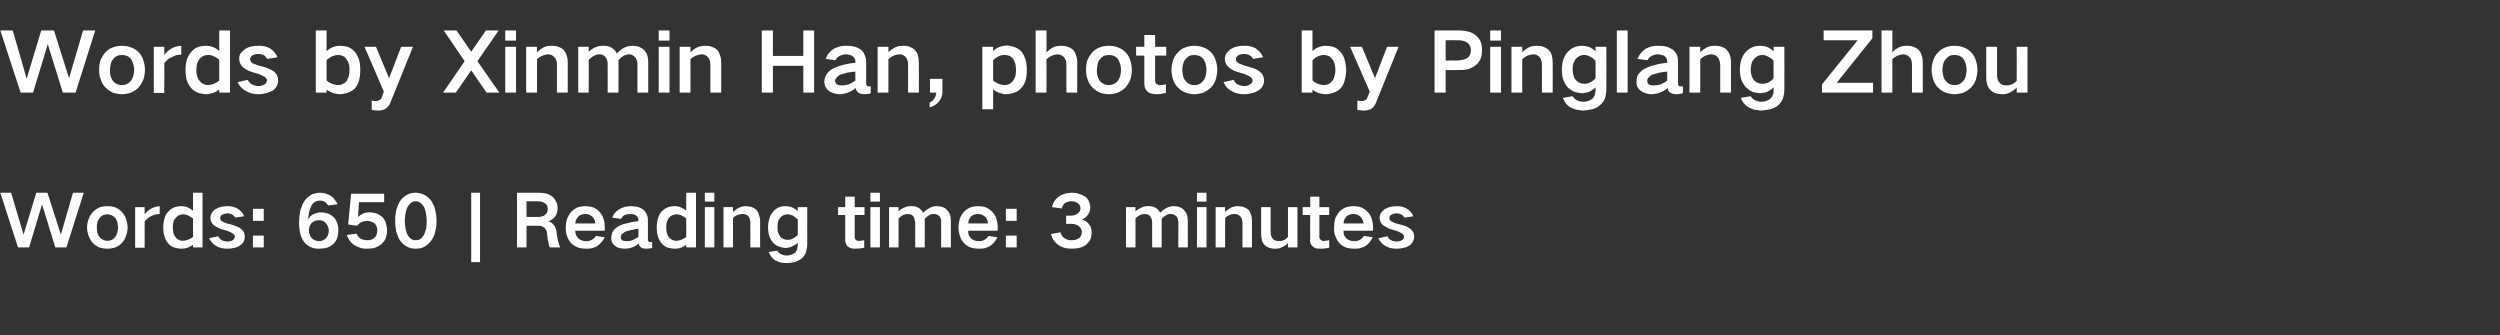 <?xml version="1.0" standalone="no"?>
<!DOCTYPE svg PUBLIC "-//W3C//DTD SVG 1.1//EN" "http://www.w3.org/Graphics/SVG/1.1/DTD/svg11.dtd">
<svg xmlns="http://www.w3.org/2000/svg" version="1.1" width="764px" height="102.4px" viewBox="0 -6 764 102.4" style="top:-6px">
  <rect x="0" y="-6" width="764" height="102.4" fill="#333333" stroke="none"/>
  <desc>Words by Xinmin Han, photos by Pinglang Zhou Words: 650 | Reading time: 3 minutes</desc>
  <defs/>
  <g id="Polygon18093">
    <path d="M 0.1 52.9 L 5.5 69.6 L 8.9 69.6 L 12.8 56.6 L 12.9 56.6 L 16.9 69.6 L 20.3 69.6 L 25.6 52.9 L 22.3 52.9 L 18.6 65.7 L 18.6 65.7 L 14.5 52.9 L 11.1 52.9 L 7.2 65.7 L 7.2 65.7 L 3.4 52.9 L 0.1 52.9 Z M 27.1 60.9 C 26.8 61.7 26.6 62.6 26.6 63.5 C 26.6 64.4 26.8 65.3 27.1 66.1 C 27.4 66.9 27.8 67.7 28.4 68.3 C 29 68.9 29.7 69.4 30.6 69.7 C 31.3 69.9 32 70 32.8 70 C 33.5 70 34.3 69.9 35 69.7 C 35.9 69.4 36.6 68.9 37.2 68.3 C 37.8 67.7 38.2 67 38.5 66.1 C 38.8 65.3 39 64.4 39 63.5 C 39 62.6 38.8 61.7 38.5 60.9 C 38.3 60.1 37.8 59.4 37.2 58.7 C 36.6 58.1 35.9 57.6 35 57.3 C 34.3 57.1 33.5 57 32.8 57 C 32 57 31.3 57.1 30.6 57.3 C 29.7 57.7 29 58.1 28.4 58.8 C 27.8 59.4 27.4 60.1 27.1 60.9 C 27.1 60.9 27.1 60.9 27.1 60.9 Z M 29.7 64.9 C 29.6 64.4 29.6 64 29.6 63.5 C 29.6 63 29.6 62.6 29.7 62.1 C 29.8 61.6 30.1 61.1 30.4 60.7 C 30.7 60.3 31 60 31.4 59.8 C 31.9 59.6 32.3 59.5 32.8 59.5 C 33.8 59.5 34.6 59.9 35.3 60.7 C 35.6 61.1 35.8 61.6 35.9 62.1 C 36 62.6 36 63 36.1 63.5 C 36 64 36 64.4 35.9 64.9 C 35.8 65.4 35.6 65.9 35.3 66.3 C 34.7 67.2 33.8 67.6 32.8 67.6 C 31.8 67.6 30.9 67.1 30.3 66.3 C 30 65.9 29.8 65.4 29.7 64.9 C 29.7 64.9 29.7 64.9 29.7 64.9 Z M 41.3 57.3 L 41.3 69.7 L 44.2 69.7 C 44.2 69.7 44.22 61.66 44.2 61.7 C 44.8 60.9 45.5 60.4 46.3 60 C 47.1 59.6 47.9 59.4 48.8 59.4 C 48.8 59.4 48.8 57 48.8 57 C 47.9 57.1 47.1 57.3 46.3 57.7 C 45.5 58.1 44.8 58.7 44.2 59.5 C 44.22 59.53 44.2 57.3 44.2 57.3 L 41.3 57.3 Z M 50.3 60.7 C 50 61.6 49.9 62.6 49.9 63.5 C 49.9 64.5 50 65.4 50.3 66.3 C 50.5 67.1 50.9 67.8 51.5 68.5 C 52 69.1 52.7 69.5 53.5 69.7 C 54.1 69.9 54.8 70 55.5 70 C 56.8 70 57.9 69.6 59 68.8 C 58.96 68.77 59 69.6 59 69.6 L 61.9 69.6 L 61.9 52.9 L 59 52.9 C 59 52.9 58.96 58.4 59 58.4 C 57.9 57.5 56.8 57 55.4 57 C 54.7 57 54.1 57.1 53.4 57.3 C 52.7 57.6 52 58 51.5 58.6 C 50.9 59.2 50.5 59.9 50.3 60.7 C 50.3 60.7 50.3 60.7 50.3 60.7 Z M 59 66.4 C 58.1 67.1 57.1 67.5 55.9 67.6 C 55 67.6 54.2 67.2 53.7 66.5 C 53.3 66.1 53.1 65.6 53 65.2 C 52.9 64.6 52.8 64.1 52.8 63.5 C 52.8 63 52.9 62.4 53 61.9 C 53.1 61.4 53.3 61 53.7 60.6 C 54.3 59.9 55 59.5 55.9 59.5 C 56.5 59.5 57 59.6 57.4 59.8 C 58 60.1 58.5 60.4 59 60.8 C 58.96 60.82 59 66.4 59 66.4 C 59 66.4 58.96 66.39 59 66.4 Z M 63.9 66.8 C 64.4 67.8 65.1 68.6 66.1 69.2 C 67.1 69.8 68.3 70 69.5 70 C 70.3 70 71 69.9 71.8 69.7 C 72.4 69.6 73 69.3 73.5 68.9 C 74.4 68.3 74.8 67.4 74.8 66.3 C 74.8 65.4 74.5 64.6 73.7 64 C 73.3 63.6 72.7 63.3 72.1 63.1 C 71.4 62.8 70.6 62.6 69.8 62.4 C 69.4 62.3 69 62.2 68.6 62 C 68.3 61.9 68.1 61.7 67.8 61.6 C 67.5 61.4 67.3 61.1 67.3 60.7 C 67.3 60.2 67.5 59.8 67.9 59.6 C 68.4 59.4 68.9 59.2 69.5 59.2 C 70 59.2 70.5 59.3 71 59.6 C 71.4 59.8 71.7 60.2 71.9 60.5 C 71.9 60.5 74.6 60.1 74.6 60.1 C 74.2 59 73.5 58.3 72.5 57.7 C 71.6 57.2 70.5 57 69.5 57 C 68.9 57 68.3 57.1 67.7 57.2 C 67.1 57.3 66.5 57.6 65.9 57.9 C 65.4 58.2 65 58.6 64.7 59.1 C 64.5 59.5 64.3 60 64.3 60.6 C 64.3 61.4 64.7 62.2 65.3 62.8 C 65.8 63.1 66.2 63.4 66.8 63.7 C 67.5 64 68.2 64.2 68.9 64.4 C 69.7 64.6 70.4 64.9 71 65.3 C 71.3 65.4 71.5 65.6 71.6 65.8 C 71.7 66 71.8 66.1 71.8 66.3 C 71.7 66.8 71.5 67.2 71.1 67.4 C 70.6 67.7 70.1 67.8 69.6 67.8 C 68.9 67.8 68.3 67.7 67.8 67.4 C 67.3 67.1 66.9 66.7 66.7 66.2 C 66.7 66.2 63.9 66.8 63.9 66.8 Z M 77.3 57.8 L 77.3 61.5 L 80.6 61.5 L 80.6 57.8 L 77.3 57.8 Z M 77.3 66 L 77.3 69.6 L 80.6 69.6 L 80.6 66 L 77.3 66 Z M 94.7 65.8 C 94.5 65.4 94.4 64.9 94.4 64.5 C 94.4 63.7 94.6 63 95.1 62.3 C 95.8 61.6 96.5 61.3 97.5 61.3 C 98.3 61.3 99 61.5 99.5 62.1 C 99.8 62.4 100 62.8 100.2 63.2 C 100.4 63.6 100.4 64 100.5 64.5 C 100.4 65 100.4 65.4 100.2 65.9 C 100 66.3 99.8 66.6 99.5 66.9 C 98.9 67.4 98.3 67.7 97.5 67.7 C 96.7 67.7 96 67.4 95.4 66.9 C 95.1 66.6 94.8 66.2 94.7 65.8 C 94.7 65.8 94.7 65.8 94.7 65.8 Z M 91.8 58.3 C 91.5 59.6 91.4 61 91.4 62.4 C 91.4 63.4 91.5 64.3 91.7 65.2 C 91.9 66.2 92.3 67.1 92.9 67.9 C 93.4 68.6 94.1 69.1 94.9 69.5 C 95.7 69.9 96.6 70 97.5 70 C 98.2 70 98.9 69.9 99.6 69.8 C 100.4 69.6 101.1 69.2 101.7 68.7 C 102.3 68.2 102.7 67.6 103 66.9 C 103.3 66 103.4 65.2 103.4 64.3 C 103.4 63.5 103.3 62.8 103 62.1 C 102.8 61.4 102.4 60.8 101.9 60.3 C 101.3 59.8 100.7 59.4 100 59.2 C 99.4 59 98.8 58.9 98.2 58.9 C 97.4 58.9 96.6 59.1 95.9 59.4 C 95.2 59.7 94.7 60.2 94.3 60.9 C 94.3 60.9 94.2 60.9 94.2 60.9 C 94.3 60.1 94.3 59.4 94.5 58.7 C 94.7 58.1 94.9 57.4 95.2 56.8 C 95.5 56.3 95.9 55.9 96.4 55.6 C 96.8 55.4 97.3 55.3 97.7 55.3 C 98.3 55.3 98.8 55.4 99.3 55.7 C 99.7 56 100 56.4 100.3 56.8 C 100.3 56.8 103.2 56.4 103.2 56.4 C 102.9 55.9 102.6 55.4 102.2 54.9 C 101.9 54.4 101.4 54.1 101 53.8 C 100 53.2 99 52.9 97.8 52.9 C 97 52.9 96.2 53.1 95.5 53.3 C 94.6 53.8 93.8 54.4 93.2 55.2 C 92.9 55.6 92.6 56.1 92.4 56.6 C 92.2 57.1 92 57.7 91.8 58.3 C 91.8 58.3 91.8 58.3 91.8 58.3 Z M 106 65.8 C 106.4 67.1 107.2 68.2 108.3 68.9 C 108.9 69.3 109.6 69.6 110.3 69.8 C 111 70 111.6 70 112.3 70 C 113 70 113.7 69.9 114.4 69.8 C 115.2 69.5 115.9 69.1 116.6 68.6 C 117.1 68.1 117.6 67.5 117.9 66.8 C 118.1 66 118.3 65.2 118.3 64.4 C 118.3 63.7 118.2 63.1 118 62.5 C 117.8 61.7 117.5 61.1 117 60.5 C 116.5 60 115.9 59.6 115.2 59.3 C 114.4 59 113.6 58.9 112.8 58.9 C 111.5 58.9 110.4 59.4 109.4 60.3 C 109.38 60.3 109.7 55.8 109.7 55.8 L 117.4 55.8 L 117.4 53.2 L 107.3 53.2 L 106.4 62.6 C 106.4 62.6 109.14 63 109.1 63 C 109.9 62 111 61.5 112.3 61.5 C 112.6 61.5 113 61.6 113.3 61.7 C 113.7 61.8 114.1 62 114.4 62.2 C 114.7 62.5 114.9 62.8 115.1 63.2 C 115.2 63.6 115.3 64 115.3 64.4 C 115.3 64.8 115.2 65.3 115.1 65.7 C 114.9 66.1 114.7 66.4 114.4 66.7 C 114 67 113.7 67.2 113.3 67.3 C 112.9 67.4 112.5 67.4 112.2 67.4 C 111.4 67.4 110.7 67.2 110.1 66.9 C 109.6 66.5 109.2 66 109 65.4 C 109 65.4 106 65.8 106 65.8 Z M 121.1 58.2 C 120.9 59.3 120.7 60.4 120.8 61.5 C 120.7 62.6 120.9 63.7 121.1 64.8 C 121.3 65.4 121.5 66 121.7 66.5 C 121.9 67 122.2 67.4 122.5 67.8 C 123.1 68.6 123.8 69.1 124.6 69.5 C 125.4 69.9 126.2 70 127 70 C 127.9 70 128.7 69.9 129.5 69.5 C 130.3 69.1 131 68.5 131.6 67.8 C 131.9 67.4 132.2 67 132.4 66.5 C 132.7 65.9 132.9 65.4 133 64.8 C 133.3 63.7 133.4 62.6 133.4 61.5 C 133.4 60.4 133.3 59.3 133 58.2 C 132.9 57.6 132.7 57 132.4 56.5 C 132.2 56 131.9 55.6 131.6 55.1 C 131 54.4 130.3 53.8 129.4 53.4 C 128.7 53.1 127.9 52.9 127 52.9 C 125.2 52.9 123.7 53.7 122.5 55.1 C 122.2 55.6 121.9 56 121.7 56.5 C 121.5 57 121.3 57.6 121.1 58.2 C 121.1 58.2 121.1 58.2 121.1 58.2 Z M 123.9 63.6 C 123.8 62.9 123.7 62.2 123.7 61.5 C 123.7 60.8 123.8 60.1 123.9 59.4 C 124 58.7 124.2 58 124.5 57.3 C 124.8 56.8 125.1 56.4 125.6 56 C 126 55.7 126.5 55.5 127 55.5 C 127.6 55.5 128.1 55.7 128.5 56 C 128.9 56.3 129.3 56.8 129.6 57.3 C 129.9 58 130.1 58.7 130.2 59.4 C 130.3 60.1 130.4 60.8 130.4 61.5 C 130.4 62.2 130.3 62.9 130.3 63.6 C 130.1 64.3 129.9 65 129.6 65.7 C 129.3 66.2 129 66.6 128.5 67 C 128.1 67.3 127.6 67.4 127 67.4 C 126.5 67.4 126 67.3 125.6 67 C 125.1 66.6 124.8 66.2 124.5 65.7 C 124.2 65 124 64.3 123.9 63.6 C 123.9 63.6 123.9 63.6 123.9 63.6 Z M 144 52.9 L 144 74.1 L 146.7 74.1 L 146.7 52.9 L 144 52.9 Z M 158 52.9 L 158 69.6 L 160.9 69.6 L 160.9 63 C 160.9 63 164.51 62.96 164.5 63 C 165.2 62.9 165.8 63.2 166.4 63.6 C 166.9 64.2 167.2 64.8 167.2 65.6 C 167.3 66.4 167.4 67.3 167.6 68.2 C 167.7 68.7 167.8 69.2 168 69.6 C 168 69.6 171.2 69.6 171.2 69.6 C 170.6 68.2 170.3 66.8 170.1 65.2 C 170.1 64.5 169.8 63.7 169.5 63.1 C 169 62.4 168.5 61.9 167.7 61.7 C 167.7 61.7 167.7 61.6 167.7 61.6 C 168.5 61.3 169.2 60.8 169.7 60.1 C 170.2 59.3 170.4 58.5 170.4 57.7 C 170.4 57 170.3 56.3 170 55.7 C 169.7 55.1 169.3 54.5 168.8 54.1 C 168.2 53.6 167.5 53.3 166.7 53.1 C 166 53 165.3 52.9 164.5 52.9 C 164.54 52.88 158 52.9 158 52.9 Z M 160.9 55.5 C 160.9 55.5 164.21 55.52 164.2 55.5 C 164.6 55.5 165 55.6 165.4 55.6 C 165.8 55.7 166.2 55.9 166.5 56.1 C 166.8 56.3 167 56.5 167.2 56.8 C 167.3 57.2 167.4 57.5 167.4 57.9 C 167.4 58.2 167.3 58.6 167.2 58.9 C 167 59.2 166.8 59.5 166.5 59.7 C 166.2 60 165.8 60.1 165.4 60.2 C 165 60.3 164.7 60.3 164.3 60.3 C 164.29 60.32 160.9 60.3 160.9 60.3 L 160.9 55.5 Z M 173.3 60.9 C 173 61.8 172.9 62.6 172.9 63.5 C 172.9 64.5 173 65.4 173.3 66.2 C 173.6 67 174 67.8 174.6 68.4 C 175.3 69 176 69.4 176.8 69.7 C 177.5 69.9 178.3 70 179.1 70 C 179.6 70 180.1 70 180.6 69.9 C 181.3 69.8 181.8 69.5 182.4 69.3 C 182.9 68.9 183.3 68.6 183.7 68.1 C 184.2 67.6 184.5 67.1 184.8 66.5 C 184.8 66.5 182.1 66.1 182.1 66.1 C 181.8 66.6 181.4 67 180.8 67.3 C 180.3 67.6 179.7 67.7 179.1 67.7 C 178.2 67.7 177.4 67.4 176.8 66.9 C 176.1 66.2 175.8 65.5 175.8 64.5 C 175.82 64.54 184.8 64.5 184.8 64.5 C 184.8 64.5 184.84 63.31 184.8 63.3 C 184.8 62.4 184.7 61.6 184.4 60.8 C 184.2 60 183.7 59.3 183.2 58.7 C 182.6 58.1 181.9 57.6 181.1 57.3 C 180.4 57.1 179.6 57 178.9 57 C 178.2 57 177.4 57.1 176.7 57.3 C 175.9 57.6 175.2 58.1 174.6 58.7 C 174 59.4 173.6 60.1 173.3 60.9 C 173.3 60.9 173.3 60.9 173.3 60.9 Z M 175.8 62.3 C 175.9 61.5 176.1 60.8 176.7 60.2 C 177.3 59.6 178.1 59.4 178.9 59.4 C 179.7 59.4 180.5 59.7 181.1 60.3 C 181.6 60.8 181.9 61.5 181.9 62.3 C 181.9 62.3 175.8 62.3 175.8 62.3 Z M 190.1 67.4 C 189.8 67.1 189.7 66.8 189.7 66.5 C 189.7 66.1 189.8 65.9 190 65.6 C 190.3 65.3 190.7 65 191.1 64.8 C 191.7 64.6 192.3 64.4 192.9 64.3 C 193.6 64.1 194.4 64 195.1 63.9 C 195.1 64.8 195.1 65.6 195.1 66.4 C 194.5 66.8 193.9 67.1 193.3 67.4 C 192.7 67.6 192.1 67.7 191.5 67.7 C 191.2 67.7 190.9 67.7 190.7 67.6 C 190.5 67.6 190.3 67.5 190.1 67.4 C 190.1 67.4 190.1 67.4 190.1 67.4 Z M 187.1 65.1 C 186.9 65.7 186.8 66.2 186.8 66.8 C 186.8 67.8 187.2 68.5 187.9 69.1 C 188.3 69.4 188.8 69.7 189.3 69.8 C 189.8 69.9 190.3 70 190.8 70 C 192.5 70 194 69.5 195.2 68.4 C 195.3 68.6 195.3 68.9 195.4 69.1 C 195.6 69.4 195.9 69.6 196.2 69.8 C 196.6 69.9 197 70 197.4 70 C 198.1 70 198.7 69.9 199.3 69.8 C 199.3 69.8 199.3 67.9 199.3 67.9 C 199.1 68 198.9 68 198.7 68 C 198.5 68 198.4 67.9 198.3 67.9 C 198.1 67.7 198 67.5 198 67.2 C 198 67.2 198 61.2 198 61.2 C 198 60.6 197.9 60 197.6 59.4 C 197.3 58.8 197 58.4 196.5 58 C 195.9 57.6 195.3 57.3 194.6 57.2 C 194 57.1 193.3 57 192.7 57 C 191.5 57 190.4 57.3 189.3 57.9 C 188.3 58.5 187.5 59.4 187.1 60.5 C 187.1 60.5 189.8 60.9 189.8 60.9 C 190 60.4 190.4 60 190.9 59.7 C 191.4 59.5 192 59.4 192.6 59.4 C 192.9 59.4 193.2 59.4 193.5 59.5 C 193.9 59.5 194.2 59.7 194.4 59.9 C 194.8 60.2 195.1 60.6 195.1 61.2 C 195.1 61.2 195.1 61.6 195.1 61.6 C 193.8 61.7 192.5 62 191.3 62.3 C 190.3 62.5 189.4 62.9 188.6 63.4 C 187.9 63.9 187.4 64.4 187.1 65.1 C 187.1 65.1 187.1 65.1 187.1 65.1 Z M 201.1 60.7 C 200.8 61.6 200.7 62.6 200.7 63.5 C 200.7 64.5 200.8 65.4 201.1 66.3 C 201.3 67.1 201.7 67.8 202.3 68.5 C 202.8 69.1 203.5 69.5 204.2 69.7 C 204.9 69.9 205.6 70 206.3 70 C 207.6 70 208.7 69.6 209.7 68.8 C 209.75 68.77 209.7 69.6 209.7 69.6 L 212.7 69.6 L 212.7 52.9 L 209.7 52.9 C 209.7 52.9 209.75 58.4 209.7 58.4 C 208.7 57.5 207.5 57 206.2 57 C 205.5 57 204.8 57.1 204.2 57.3 C 203.5 57.6 202.8 58 202.2 58.6 C 201.7 59.2 201.3 59.9 201.1 60.7 C 201.1 60.7 201.1 60.7 201.1 60.7 Z M 209.7 66.4 C 208.9 67.1 207.9 67.5 206.7 67.6 C 205.8 67.6 205 67.2 204.4 66.5 C 204.1 66.1 203.9 65.6 203.8 65.2 C 203.6 64.6 203.6 64.1 203.6 63.5 C 203.6 63 203.6 62.4 203.8 61.9 C 203.9 61.4 204.1 61 204.4 60.6 C 205 59.9 205.8 59.5 206.7 59.5 C 207.2 59.5 207.7 59.6 208.2 59.8 C 208.8 60.1 209.3 60.4 209.7 60.8 C 209.75 60.82 209.7 66.4 209.7 66.4 C 209.7 66.4 209.75 66.39 209.7 66.4 Z M 215.4 57.3 L 215.4 69.6 L 218.3 69.6 L 218.3 57.3 L 215.4 57.3 Z M 215.4 52.9 L 215.4 55.6 L 218.3 55.6 L 218.3 52.9 L 215.4 52.9 Z M 221.1 57.3 L 221.1 69.6 L 224 69.6 C 224 69.6 224.02 60.65 224 60.6 C 224.8 59.8 225.8 59.4 226.9 59.4 C 227.7 59.4 228.3 59.6 228.8 60.2 C 229 60.5 229.1 60.8 229.2 61.2 C 229.3 61.5 229.3 61.8 229.3 62.1 C 229.35 62.08 229.3 69.6 229.3 69.6 L 232.3 69.6 C 232.3 69.6 232.25 61.51 232.3 61.5 C 232.3 60.8 232.1 60.1 231.9 59.5 C 231.7 58.9 231.4 58.4 231 58 C 230.6 57.6 230 57.4 229.5 57.2 C 228.9 57.1 228.4 57 227.9 57 C 227.2 57 226.6 57.2 226 57.4 C 225.2 57.8 224.6 58.2 224 58.8 C 224.02 58.78 224 57.3 224 57.3 L 221.1 57.3 Z M 235 61.2 C 234.8 61.9 234.7 62.7 234.7 63.5 C 234.7 64.2 234.8 65 235 65.8 C 235.2 66.6 235.6 67.3 236.1 68 C 236.6 68.6 237.2 69 237.9 69.3 C 238.7 69.6 239.4 69.7 240.1 69.8 C 240.8 69.7 241.5 69.6 242.1 69.3 C 242.7 69 243.3 68.7 243.8 68.2 C 243.8 68.2 243.8 69 243.8 69 C 243.7 69.3 243.7 69.7 243.6 70.1 C 243.5 70.5 243.3 70.8 243 71.2 C 242.7 71.5 242.3 71.7 241.9 71.8 C 241.4 72 240.9 72.1 240.5 72.1 C 239.8 72.1 239.2 71.9 238.7 71.7 C 238.2 71.4 237.8 71.1 237.6 70.6 C 237.6 70.6 234.9 71 234.9 71 C 235.3 72 235.9 72.9 236.8 73.5 C 237.3 73.8 237.9 74 238.5 74.2 C 239.1 74.3 239.7 74.4 240.3 74.4 C 241.2 74.4 242 74.3 242.7 74.1 C 243.6 73.9 244.3 73.5 245 73 C 245.6 72.5 246 71.8 246.3 71.1 C 246.5 70.3 246.7 69.4 246.7 68.6 C 246.66 68.59 246.7 57.3 246.7 57.3 L 243.8 57.3 C 243.8 57.3 243.76 58.54 243.8 58.5 C 242.7 57.5 241.5 57 240 57 C 238.4 57 237.1 57.6 236.1 58.9 C 235.6 59.5 235.2 60.3 235 61.2 C 235 61.2 235 61.2 235 61.2 Z M 242.3 66.9 C 241.8 67.2 241.3 67.3 240.7 67.3 C 239.9 67.3 239.1 67 238.5 66.4 C 238.2 66 238 65.6 237.8 65.1 C 237.6 64.6 237.6 64 237.6 63.5 C 237.6 63 237.6 62.6 237.7 62.1 C 237.8 61.6 238 61.1 238.3 60.7 C 238.9 59.9 239.7 59.5 240.7 59.5 C 241.3 59.5 241.8 59.7 242.3 59.9 C 242.8 60.2 243.3 60.6 243.8 61.1 C 243.8 61.1 243.8 65.8 243.8 65.8 C 243.3 66.3 242.8 66.6 242.3 66.9 C 242.3 66.9 242.3 66.9 242.3 66.9 Z M 256.1 57.3 L 256.1 59.7 L 258.3 59.7 C 258.3 59.7 258.3 67.27 258.3 67.3 C 258.3 67.6 258.3 68 258.5 68.3 C 258.6 68.7 258.8 69.1 259.1 69.3 C 259.4 69.6 259.8 69.8 260.2 69.9 C 260.6 70 261.1 70 261.5 70 C 262.4 70 263.3 69.9 264.1 69.7 C 264.1 69.7 264.1 67.4 264.1 67.4 C 263.7 67.5 263.2 67.6 262.8 67.6 C 262.4 67.7 262 67.6 261.6 67.4 C 261.3 67.1 261.2 66.8 261.2 66.5 C 261.18 66.46 261.2 59.7 261.2 59.7 L 264.2 59.7 L 264.2 57.3 L 261.2 57.3 L 261.2 54.1 L 258.3 54.1 L 258.3 57.3 L 256.1 57.3 Z M 266 57.3 L 266 69.6 L 268.9 69.6 L 268.9 57.3 L 266 57.3 Z M 266 52.9 L 266 55.6 L 268.9 55.6 L 268.9 52.9 L 266 52.9 Z M 271.7 57.3 L 271.7 69.6 L 274.6 69.6 C 274.6 69.6 274.58 60.78 274.6 60.8 C 275 60.3 275.5 60 276 59.7 C 276.5 59.5 276.9 59.4 277.5 59.4 C 278.1 59.4 278.7 59.6 279.1 60.1 C 279.3 60.4 279.4 60.7 279.5 61.1 C 279.6 61.4 279.6 61.7 279.7 62 C 279.66 62.01 279.7 69.6 279.7 69.6 L 282.6 69.6 C 282.6 69.6 282.59 60.87 282.6 60.9 C 283 60.4 283.4 60.1 283.9 59.8 C 284.3 59.5 284.8 59.4 285.3 59.4 C 286 59.4 286.6 59.6 287.1 60.1 C 287.5 60.6 287.7 61.2 287.6 61.9 C 287.65 61.88 287.6 69.6 287.6 69.6 L 290.6 69.6 C 290.6 69.6 290.55 61.46 290.6 61.5 C 290.5 60.9 290.5 60.4 290.4 59.8 C 290.2 59.2 289.9 58.7 289.5 58.3 C 289.1 57.8 288.7 57.5 288.1 57.3 C 287.5 57.1 286.9 57 286.2 57 C 285.5 57 284.8 57.2 284.2 57.5 C 283.4 57.9 282.7 58.4 282.2 59 C 282.2 59 282.1 59 282.1 59 C 281.8 58.4 281.3 57.9 280.7 57.5 C 280.4 57.4 280.1 57.2 279.7 57.1 C 279.3 57 278.8 57 278.4 57 C 277.7 57 277.1 57.1 276.4 57.4 C 275.7 57.7 275.1 58.1 274.6 58.6 C 274.58 58.62 274.6 57.3 274.6 57.3 L 271.7 57.3 Z M 293.3 60.9 C 293.1 61.8 292.9 62.6 292.9 63.5 C 292.9 64.5 293.1 65.4 293.4 66.2 C 293.6 67 294.1 67.8 294.7 68.4 C 295.3 69 296 69.4 296.8 69.7 C 297.6 69.9 298.3 70 299.1 70 C 299.6 70 300.1 70 300.7 69.9 C 301.3 69.8 301.9 69.5 302.4 69.3 C 302.9 68.9 303.4 68.6 303.8 68.1 C 304.2 67.6 304.5 67.1 304.8 66.5 C 304.8 66.5 302.1 66.1 302.1 66.1 C 301.8 66.6 301.4 67 300.8 67.3 C 300.3 67.6 299.7 67.7 299.1 67.7 C 298.2 67.7 297.4 67.4 296.8 66.9 C 296.1 66.2 295.8 65.5 295.9 64.5 C 295.85 64.54 304.9 64.5 304.9 64.5 C 304.9 64.5 304.87 63.31 304.9 63.3 C 304.9 62.4 304.7 61.6 304.5 60.8 C 304.2 60 303.8 59.3 303.2 58.7 C 302.6 58.1 301.9 57.6 301.1 57.3 C 300.4 57.1 299.7 57 298.9 57 C 298.2 57 297.5 57.1 296.8 57.3 C 295.9 57.6 295.2 58.1 294.6 58.7 C 294 59.4 293.6 60.1 293.3 60.9 C 293.3 60.9 293.3 60.9 293.3 60.9 Z M 295.9 62.3 C 295.9 61.5 296.2 60.8 296.7 60.2 C 297.3 59.6 298.1 59.4 298.9 59.4 C 299.8 59.4 300.5 59.7 301.1 60.3 C 301.6 60.8 301.9 61.5 301.9 62.3 C 301.9 62.3 295.9 62.3 295.9 62.3 Z M 307.4 57.8 L 307.4 61.5 L 310.7 61.5 L 310.7 57.8 L 307.4 57.8 Z M 307.4 66 L 307.4 69.6 L 310.7 69.6 L 310.7 66 L 307.4 66 Z M 321.2 65.5 C 321.5 66.9 322.3 68.1 323.5 68.9 C 324.1 69.3 324.8 69.6 325.5 69.8 C 326.2 69.9 326.8 70 327.6 70 C 328.3 70 329 69.9 329.7 69.8 C 330.5 69.6 331.2 69.3 331.9 68.8 C 332.4 68.3 332.9 67.8 333.2 67.2 C 333.5 66.5 333.6 65.8 333.6 65 C 333.6 64.5 333.5 64.1 333.4 63.6 C 333.3 63.2 333 62.8 332.7 62.4 C 332.2 61.7 331.4 61.3 330.6 61.1 C 331.4 60.8 332 60.3 332.5 59.6 C 333 58.9 333.2 58.1 333.2 57.3 C 333.1 56.1 332.7 55 331.8 54.2 C 331.2 53.8 330.6 53.5 329.9 53.3 C 329.2 53 328.4 52.9 327.6 52.9 C 326.9 52.9 326.3 53 325.7 53.1 C 325 53.3 324.3 53.6 323.7 54 C 322.5 54.8 321.8 55.9 321.5 57.3 C 321.5 57.3 324.5 57.7 324.5 57.7 C 324.6 57.1 324.9 56.6 325.4 56.1 C 326 55.7 326.7 55.5 327.5 55.5 C 328.2 55.5 328.8 55.7 329.4 56.1 C 329.6 56.3 329.8 56.5 330 56.8 C 330.1 57.1 330.2 57.4 330.2 57.7 C 330.2 58.3 329.9 58.8 329.4 59.2 C 328.8 59.7 328.1 59.9 327.3 59.9 C 327.33 59.9 325.8 59.9 325.8 59.9 L 325.8 62.4 C 325.8 62.4 327.33 62.43 327.3 62.4 C 327.8 62.4 328.3 62.5 328.7 62.6 C 329.1 62.7 329.5 62.9 329.8 63.2 C 330.3 63.6 330.6 64.2 330.6 64.9 C 330.6 65.6 330.4 66.2 329.9 66.7 C 329.6 66.9 329.2 67.1 328.9 67.2 C 328.4 67.4 328 67.4 327.6 67.4 C 326.7 67.5 326 67.2 325.3 66.8 C 324.7 66.4 324.3 65.8 324.1 65 C 324.1 65 321.2 65.5 321.2 65.5 Z M 344.1 57.3 L 344.1 69.6 L 347 69.6 C 347 69.6 347 60.78 347 60.8 C 347.4 60.3 347.9 60 348.4 59.7 C 348.9 59.5 349.4 59.4 349.9 59.4 C 350.5 59.4 351.1 59.6 351.5 60.1 C 351.7 60.4 351.9 60.7 352 61.1 C 352 61.4 352.1 61.7 352.1 62 C 352.08 62.01 352.1 69.6 352.1 69.6 L 355 69.6 C 355 69.6 355.01 60.87 355 60.9 C 355.4 60.4 355.8 60.1 356.3 59.8 C 356.8 59.5 357.2 59.4 357.7 59.4 C 358.4 59.4 359 59.6 359.5 60.1 C 359.9 60.6 360.1 61.2 360.1 61.9 C 360.07 61.88 360.1 69.6 360.1 69.6 L 363 69.6 C 363 69.6 362.97 61.46 363 61.5 C 363 60.9 362.9 60.4 362.8 59.8 C 362.6 59.2 362.3 58.7 361.9 58.3 C 361.5 57.8 361.1 57.5 360.5 57.3 C 359.9 57.1 359.3 57 358.7 57 C 357.9 57 357.3 57.2 356.6 57.5 C 355.8 57.9 355.1 58.4 354.6 59 C 354.6 59 354.6 59 354.6 59 C 354.2 58.4 353.8 57.9 353.2 57.5 C 352.8 57.4 352.5 57.2 352.1 57.1 C 351.7 57 351.2 57 350.8 57 C 350.1 57 349.5 57.1 348.9 57.4 C 348.2 57.7 347.5 58.1 347 58.6 C 347 58.62 347 57.3 347 57.3 L 344.1 57.3 Z M 365.8 57.3 L 365.8 69.6 L 368.7 69.6 L 368.7 57.3 L 365.8 57.3 Z M 365.8 52.9 L 365.8 55.6 L 368.7 55.6 L 368.7 52.9 L 365.8 52.9 Z M 371.5 57.3 L 371.5 69.6 L 374.4 69.6 C 374.4 69.6 374.37 60.65 374.4 60.6 C 375.2 59.8 376.1 59.4 377.3 59.4 C 378 59.4 378.6 59.6 379.1 60.2 C 379.3 60.5 379.5 60.8 379.6 61.2 C 379.6 61.5 379.7 61.8 379.7 62.1 C 379.69 62.08 379.7 69.6 379.7 69.6 L 382.6 69.6 C 382.6 69.6 382.6 61.51 382.6 61.5 C 382.6 60.8 382.5 60.1 382.3 59.5 C 382.1 58.9 381.8 58.4 381.4 58 C 380.9 57.6 380.4 57.4 379.8 57.2 C 379.3 57.1 378.7 57 378.2 57 C 377.5 57 376.9 57.2 376.3 57.4 C 375.6 57.8 374.9 58.2 374.4 58.8 C 374.37 58.78 374.4 57.3 374.4 57.3 L 371.5 57.3 Z M 385.4 57.3 C 385.4 57.3 385.39 65.53 385.4 65.5 C 385.4 66.3 385.5 66.9 385.7 67.6 C 385.9 68.2 386.2 68.6 386.6 69 C 387.1 69.4 387.6 69.7 388.2 69.8 C 388.7 70 389.2 70 389.7 70 C 390.5 70 391.2 69.9 391.9 69.5 C 392.5 69.2 393.1 68.8 393.6 68.3 C 393.62 68.28 393.6 69.6 393.6 69.6 L 396.5 69.6 L 396.5 57.3 L 393.6 57.3 C 393.6 57.3 393.62 66.43 393.6 66.4 C 392.9 67.3 391.9 67.7 390.8 67.7 C 390.4 67.7 390.1 67.6 389.7 67.5 C 389.4 67.4 389.1 67.2 388.9 66.9 C 388.5 66.3 388.3 65.7 388.3 65 C 388.29 64.96 388.3 57.3 388.3 57.3 L 385.4 57.3 Z M 398.1 57.3 L 398.1 59.7 L 400.4 59.7 C 400.4 59.7 400.35 67.27 400.4 67.3 C 400.3 67.6 400.4 68 400.5 68.3 C 400.6 68.7 400.9 69.1 401.2 69.3 C 401.5 69.6 401.8 69.8 402.2 69.9 C 402.7 70 403.1 70 403.6 70 C 404.4 70 405.3 69.9 406.2 69.7 C 406.2 69.7 406.2 67.4 406.2 67.4 C 405.7 67.5 405.3 67.6 404.9 67.6 C 404.4 67.7 404 67.6 403.7 67.4 C 403.4 67.1 403.2 66.8 403.2 66.5 C 403.23 66.46 403.2 59.7 403.2 59.7 L 406.2 59.7 L 406.2 57.3 L 403.2 57.3 L 403.2 54.1 L 400.4 54.1 L 400.4 57.3 L 398.1 57.3 Z M 408 60.9 C 407.8 61.8 407.7 62.6 407.7 63.5 C 407.6 64.5 407.8 65.4 408.1 66.2 C 408.4 67 408.8 67.8 409.4 68.4 C 410 69 410.7 69.4 411.5 69.7 C 412.3 69.9 413 70 413.8 70 C 414.3 70 414.8 70 415.4 69.9 C 416 69.8 416.6 69.5 417.1 69.3 C 417.6 68.9 418.1 68.6 418.5 68.1 C 418.9 67.6 419.2 67.1 419.5 66.5 C 419.5 66.5 416.8 66.1 416.8 66.1 C 416.5 66.6 416.1 67 415.6 67.3 C 415 67.6 414.4 67.7 413.8 67.7 C 412.9 67.7 412.1 67.4 411.5 66.9 C 410.8 66.2 410.5 65.5 410.6 64.5 C 410.56 64.54 419.6 64.5 419.6 64.5 C 419.6 64.5 419.58 63.31 419.6 63.3 C 419.6 62.4 419.4 61.6 419.2 60.8 C 418.9 60 418.5 59.3 417.9 58.7 C 417.3 58.1 416.6 57.6 415.8 57.3 C 415.1 57.1 414.4 57 413.6 57 C 412.9 57 412.2 57.1 411.5 57.3 C 410.6 57.6 409.9 58.1 409.3 58.7 C 408.8 59.4 408.3 60.1 408 60.9 C 408 60.9 408 60.9 408 60.9 Z M 410.6 62.3 C 410.6 61.5 410.9 60.8 411.4 60.2 C 412.1 59.6 412.8 59.4 413.6 59.4 C 414.5 59.4 415.2 59.7 415.8 60.3 C 416.3 60.8 416.6 61.5 416.7 62.3 C 416.7 62.3 410.6 62.3 410.6 62.3 Z M 421.2 66.8 C 421.7 67.8 422.4 68.6 423.4 69.2 C 424.5 69.8 425.6 70 426.8 70 C 427.6 70 428.4 69.9 429.1 69.7 C 429.8 69.6 430.3 69.3 430.9 68.9 C 431.7 68.3 432.1 67.4 432.2 66.3 C 432.2 65.4 431.8 64.6 431.1 64 C 430.6 63.6 430 63.3 429.5 63.1 C 428.7 62.8 427.9 62.6 427.1 62.4 C 426.7 62.3 426.3 62.2 425.9 62 C 425.6 61.9 425.4 61.7 425.1 61.6 C 424.8 61.4 424.6 61.1 424.6 60.7 C 424.6 60.2 424.8 59.8 425.2 59.6 C 425.7 59.4 426.2 59.2 426.8 59.2 C 427.3 59.2 427.8 59.3 428.3 59.6 C 428.7 59.8 429 60.2 429.2 60.5 C 429.2 60.5 431.9 60.1 431.9 60.1 C 431.5 59 430.8 58.3 429.8 57.7 C 428.9 57.2 427.9 57 426.8 57 C 426.2 57 425.6 57.1 425.1 57.2 C 424.4 57.3 423.8 57.6 423.2 57.9 C 422.8 58.2 422.4 58.6 422 59.1 C 421.8 59.5 421.6 60 421.6 60.6 C 421.6 61.4 422 62.2 422.6 62.8 C 423.1 63.1 423.6 63.4 424.1 63.7 C 424.8 64 425.5 64.2 426.2 64.4 C 427 64.6 427.7 64.9 428.4 65.3 C 428.6 65.4 428.8 65.6 428.9 65.8 C 429 66 429.1 66.1 429.1 66.3 C 429.1 66.8 428.8 67.2 428.4 67.4 C 428 67.7 427.4 67.8 426.9 67.8 C 426.3 67.8 425.6 67.7 425.1 67.4 C 424.6 67.1 424.2 66.7 424 66.2 C 424 66.2 421.2 66.8 421.2 66.8 Z " stroke="none" fill="#fff"/>
  </g>
  <g id="Polygon18092">
    <path d="M 0.1 3.3 L 6.3 22.3 L 10.1 22.3 L 14.6 7.5 L 14.6 7.5 L 19.2 22.3 L 23.1 22.3 L 29.1 3.3 L 25.4 3.3 L 21.1 17.9 L 21.1 17.9 L 16.5 3.3 L 12.6 3.3 L 8.2 17.9 L 8.1 17.9 L 3.9 3.3 L 0.1 3.3 Z M 30.7 12.4 C 30.4 13.4 30.3 14.3 30.3 15.3 C 30.3 16.4 30.4 17.4 30.8 18.3 C 31.1 19.3 31.6 20.1 32.3 20.8 C 33 21.5 33.8 22 34.7 22.4 C 35.6 22.6 36.4 22.8 37.3 22.8 C 38.1 22.8 39 22.6 39.8 22.4 C 40.7 22 41.6 21.5 42.3 20.8 C 42.9 20.1 43.4 19.3 43.8 18.4 C 44.1 17.4 44.3 16.4 44.3 15.3 C 44.3 14.3 44.1 13.3 43.8 12.4 C 43.5 11.4 43 10.6 42.3 9.9 C 41.6 9.2 40.8 8.7 39.8 8.4 C 39 8.1 38.1 8 37.3 8 C 36.4 8 35.6 8.1 34.7 8.4 C 33.8 8.7 32.9 9.2 32.2 10 C 31.6 10.7 31.1 11.5 30.7 12.4 C 30.7 12.4 30.7 12.4 30.7 12.4 Z M 33.7 16.9 C 33.6 16.4 33.6 15.9 33.6 15.3 C 33.6 14.8 33.7 14.3 33.8 13.8 C 33.9 13.2 34.1 12.6 34.5 12.2 C 34.8 11.7 35.2 11.4 35.7 11.1 C 36.2 10.9 36.7 10.8 37.3 10.8 C 38.4 10.8 39.4 11.2 40.1 12.1 C 40.4 12.6 40.6 13.2 40.8 13.8 C 40.9 14.3 41 14.8 41 15.3 C 41 15.9 40.9 16.4 40.8 16.9 C 40.7 17.5 40.4 18.1 40.1 18.6 C 39.4 19.5 38.4 20 37.3 20 C 36.1 20 35.1 19.5 34.4 18.6 C 34.1 18.1 33.9 17.5 33.7 16.9 C 33.7 16.9 33.7 16.9 33.7 16.9 Z M 47 8.3 L 47 22.4 L 50.2 22.4 C 50.2 22.4 50.25 13.25 50.2 13.3 C 50.9 12.4 51.6 11.8 52.6 11.4 C 53.5 10.9 54.4 10.7 55.4 10.7 C 55.4 10.7 55.4 8 55.4 8 C 54.4 8 53.5 8.3 52.6 8.7 C 51.7 9.2 50.9 9.9 50.2 10.8 C 50.25 10.83 50.2 8.3 50.2 8.3 L 47 8.3 Z M 57.1 12.2 C 56.8 13.2 56.7 14.3 56.7 15.4 C 56.7 16.5 56.8 17.5 57.1 18.6 C 57.4 19.5 57.9 20.3 58.5 21 C 59.1 21.7 59.9 22.1 60.7 22.4 C 61.5 22.6 62.3 22.8 63.1 22.8 C 64.5 22.7 65.8 22.3 67 21.3 C 67 21.33 67 22.3 67 22.3 L 70.3 22.3 L 70.3 3.3 L 67 3.3 C 67 3.3 67 9.55 67 9.6 C 65.8 8.5 64.5 8 62.9 8 C 62.2 8 61.4 8.1 60.7 8.3 C 59.8 8.6 59.1 9.1 58.5 9.8 C 57.9 10.5 57.4 11.3 57.1 12.2 C 57.1 12.2 57.1 12.2 57.1 12.2 Z M 67 18.6 C 66 19.5 64.9 19.9 63.6 20 C 62.5 20 61.6 19.5 61 18.7 C 60.6 18.3 60.4 17.8 60.2 17.2 C 60.1 16.6 60 16 60 15.4 C 60 14.7 60.1 14.1 60.2 13.5 C 60.4 13 60.6 12.5 61 12 C 61.7 11.2 62.5 10.8 63.6 10.8 C 64.2 10.8 64.7 10.9 65.3 11.2 C 65.9 11.4 66.5 11.8 67 12.3 C 67 12.3 67 18.6 67 18.6 C 67 18.6 67 18.63 67 18.6 Z M 72.6 19.1 C 73.2 20.3 74 21.2 75.1 21.8 C 76.3 22.5 77.6 22.8 79 22.8 C 79.9 22.8 80.7 22.6 81.6 22.4 C 82.3 22.2 83 21.9 83.6 21.5 C 84.5 20.7 85 19.8 85 18.6 C 85 17.5 84.6 16.6 83.8 15.9 C 83.2 15.5 82.6 15.2 82 14.9 C 81.1 14.6 80.2 14.3 79.3 14.1 C 78.8 14 78.4 13.8 77.9 13.6 C 77.6 13.5 77.3 13.4 77 13.2 C 76.7 12.9 76.5 12.6 76.4 12.1 C 76.5 11.6 76.7 11.2 77.2 10.9 C 77.7 10.6 78.3 10.5 78.9 10.5 C 79.5 10.5 80.1 10.6 80.7 10.9 C 81.1 11.2 81.4 11.5 81.7 12 C 81.7 12 84.8 11.5 84.8 11.5 C 84.3 10.3 83.5 9.4 82.4 8.7 C 81.3 8.2 80.2 7.9 78.9 8 C 78.3 8 77.6 8 77 8.2 C 76.2 8.3 75.5 8.6 74.9 9 C 74.4 9.4 73.9 9.8 73.5 10.3 C 73.2 10.8 73.1 11.4 73.1 12 C 73.1 13 73.5 13.8 74.2 14.5 C 74.7 14.9 75.3 15.3 75.9 15.6 C 76.7 15.9 77.5 16.2 78.3 16.4 C 79.2 16.6 80 17 80.7 17.4 C 81 17.5 81.2 17.8 81.4 18 C 81.5 18.2 81.6 18.4 81.6 18.6 C 81.5 19.1 81.3 19.5 80.8 19.8 C 80.3 20.1 79.7 20.3 79.1 20.3 C 78.3 20.3 77.6 20.1 77 19.8 C 76.4 19.5 76 19 75.7 18.4 C 75.7 18.4 72.6 19.1 72.6 19.1 Z M 96.5 3.3 L 96.5 22.3 L 99.8 22.3 C 99.8 22.3 99.82 21.35 99.8 21.4 C 101 22.3 102.3 22.7 103.8 22.8 C 104.6 22.8 105.3 22.6 106.1 22.4 C 107 22.1 107.7 21.7 108.4 21.1 C 109 20.4 109.4 19.6 109.7 18.7 C 110 17.6 110.1 16.5 110.1 15.4 C 110.1 14.3 110 13.3 109.7 12.2 C 109.4 11.3 109 10.5 108.4 9.8 C 107.8 9.1 107 8.6 106.2 8.3 C 105.4 8.1 104.7 8 103.9 8 C 102.3 8 101 8.6 99.8 9.6 C 99.82 9.63 99.8 3.3 99.8 3.3 L 96.5 3.3 Z M 101.5 11.2 C 102.1 11 102.7 10.8 103.3 10.8 C 104.4 10.8 105.3 11.2 105.9 12.1 C 106.2 12.5 106.5 13.1 106.6 13.6 C 106.8 14.2 106.8 14.8 106.8 15.4 C 106.8 16.1 106.7 16.7 106.6 17.3 C 106.4 17.8 106.2 18.3 105.9 18.8 C 105.2 19.6 104.3 20 103.3 20 C 102 19.9 100.8 19.5 99.8 18.6 C 99.8 18.6 99.8 12.4 99.8 12.4 C 100.3 11.9 100.9 11.5 101.5 11.2 C 101.5 11.2 101.5 11.2 101.5 11.2 Z M 111.4 8.3 L 117.3 22 C 117.3 22 116.57 23.95 116.6 24 C 116.4 24.3 116.2 24.5 115.9 24.6 C 115.6 24.8 115.2 24.9 114.9 24.9 C 114.4 24.9 114 24.8 113.6 24.7 C 113.6 24.7 113.6 27.6 113.6 27.6 C 114.3 27.7 115 27.8 115.7 27.8 C 116.4 27.8 117.1 27.6 117.7 27.3 C 118.4 26.9 118.9 26.3 119.2 25.6 C 119.17 25.6 126.2 8.3 126.2 8.3 L 122.6 8.3 L 118.9 17.9 L 114.9 8.3 L 111.4 8.3 Z M 135.6 3.3 L 142 12.7 L 135.4 22.3 L 139.3 22.3 L 144 15.5 L 148.7 22.3 L 152.6 22.3 L 145.9 12.7 L 152.4 3.3 L 148.5 3.3 L 144 9.8 L 139.5 3.3 L 135.6 3.3 Z M 154.4 8.3 L 154.4 22.3 L 157.7 22.3 L 157.7 8.3 L 154.4 8.3 Z M 154.4 3.3 L 154.4 6.4 L 157.7 6.4 L 157.7 3.3 L 154.4 3.3 Z M 160.8 8.3 L 160.8 22.3 L 164.1 22.3 C 164.1 22.3 164.15 12.1 164.1 12.1 C 165 11.2 166.2 10.7 167.5 10.6 C 168.3 10.6 169 10.9 169.5 11.6 C 169.8 11.9 170 12.3 170.1 12.7 C 170.1 13 170.2 13.4 170.2 13.7 C 170.2 13.73 170.2 22.3 170.2 22.3 L 173.5 22.3 C 173.5 22.3 173.5 13.08 173.5 13.1 C 173.5 12.3 173.4 11.5 173.1 10.8 C 172.9 10.1 172.6 9.6 172.1 9.1 C 171.6 8.7 171 8.4 170.3 8.2 C 169.7 8 169.1 8 168.5 8 C 167.8 8 167 8.1 166.3 8.4 C 165.5 8.8 164.8 9.3 164.1 10 C 164.15 9.98 164.1 8.3 164.1 8.3 L 160.8 8.3 Z M 176.7 8.3 L 176.7 22.3 L 179.9 22.3 C 179.9 22.3 179.95 12.25 179.9 12.3 C 180.4 11.8 181 11.3 181.6 11 C 182.1 10.8 182.6 10.6 183.2 10.6 C 184 10.6 184.6 10.9 185.1 11.5 C 185.3 11.8 185.5 12.2 185.6 12.6 C 185.7 12.9 185.7 13.3 185.7 13.7 C 185.72 13.65 185.7 22.3 185.7 22.3 L 189 22.3 C 189 22.3 189.05 12.35 189 12.4 C 189.5 11.9 190 11.4 190.5 11.1 C 191 10.8 191.6 10.7 192.1 10.6 C 192.9 10.6 193.6 10.9 194.1 11.5 C 194.6 12.1 194.8 12.8 194.8 13.5 C 194.8 13.5 194.8 22.3 194.8 22.3 L 198.1 22.3 C 198.1 22.3 198.1 13.03 198.1 13 C 198.1 12.4 198 11.8 197.9 11.2 C 197.7 10.5 197.4 9.9 196.9 9.4 C 196.5 8.9 195.9 8.6 195.3 8.3 C 194.6 8.1 193.9 8 193.2 8 C 192.4 8 191.6 8.2 190.9 8.5 C 190 9 189.2 9.5 188.6 10.3 C 188.6 10.3 188.5 10.3 188.5 10.3 C 188.2 9.6 187.6 9 186.9 8.6 C 186.6 8.4 186.2 8.2 185.7 8.1 C 185.3 8 184.8 8 184.3 8 C 183.5 8 182.8 8.1 182.1 8.4 C 181.3 8.7 180.6 9.2 179.9 9.8 C 179.95 9.8 179.9 8.3 179.9 8.3 L 176.7 8.3 Z M 201.3 8.3 L 201.3 22.3 L 204.6 22.3 L 204.6 8.3 L 201.3 8.3 Z M 201.3 3.3 L 201.3 6.4 L 204.6 6.4 L 204.6 3.3 L 201.3 3.3 Z M 207.7 8.3 L 207.7 22.3 L 211 22.3 C 211 22.3 211.05 12.1 211 12.1 C 211.9 11.2 213.1 10.7 214.4 10.6 C 215.2 10.6 215.9 10.9 216.4 11.6 C 216.7 11.9 216.9 12.3 217 12.7 C 217 13 217.1 13.4 217.1 13.7 C 217.1 13.73 217.1 22.3 217.1 22.3 L 220.4 22.3 C 220.4 22.3 220.4 13.08 220.4 13.1 C 220.4 12.3 220.3 11.5 220 10.8 C 219.8 10.1 219.5 9.6 219 9.1 C 218.5 8.7 217.9 8.4 217.2 8.2 C 216.6 8 216 8 215.4 8 C 214.7 8 213.9 8.1 213.2 8.4 C 212.4 8.8 211.7 9.3 211 10 C 211.05 9.98 211 8.3 211 8.3 L 207.7 8.3 Z M 232.8 3.3 L 232.8 22.3 L 236.2 22.3 L 236.2 14.1 L 245.5 14.1 L 245.5 22.3 L 248.8 22.3 L 248.8 3.3 L 245.5 3.3 L 245.5 11.1 L 236.2 11.1 L 236.2 3.3 L 232.8 3.3 Z M 255.7 19.7 C 255.4 19.5 255.2 19.1 255.2 18.7 C 255.2 18.4 255.4 18 255.6 17.8 C 255.9 17.4 256.4 17 256.9 16.8 C 257.6 16.6 258.2 16.4 258.9 16.2 C 259.7 16.1 260.6 15.9 261.4 15.9 C 261.4 16.8 261.4 17.7 261.4 18.6 C 260.7 19.1 260.1 19.5 259.3 19.8 C 258.7 20 258 20.1 257.3 20.1 C 257 20.1 256.7 20.1 256.4 20 C 256.1 20 255.9 19.9 255.7 19.7 C 255.7 19.7 255.7 19.7 255.7 19.7 Z M 252.3 17.2 C 252.1 17.8 251.9 18.4 251.9 19.1 C 252 20.2 252.4 21.1 253.2 21.7 C 253.7 22.1 254.2 22.3 254.8 22.5 C 255.4 22.7 256 22.8 256.6 22.8 C 258.5 22.7 260.1 22.1 261.5 20.9 C 261.6 21.2 261.7 21.5 261.8 21.8 C 262 22.1 262.3 22.3 262.6 22.5 C 263.1 22.7 263.6 22.8 264.1 22.8 C 264.8 22.8 265.5 22.7 266.1 22.5 C 266.1 22.5 266.1 20.4 266.1 20.4 C 265.9 20.4 265.7 20.4 265.4 20.4 C 265.3 20.4 265.1 20.4 265 20.3 C 264.8 20.1 264.7 19.9 264.7 19.6 C 264.7 19.6 264.7 12.8 264.7 12.8 C 264.7 12 264.5 11.3 264.2 10.7 C 263.9 10 263.5 9.5 263 9.1 C 262.3 8.7 261.6 8.3 260.8 8.2 C 260.1 8 259.4 8 258.7 8 C 257.3 7.9 256 8.3 254.8 8.9 C 253.6 9.7 252.8 10.7 252.3 12 C 252.3 12 255.3 12.4 255.3 12.4 C 255.6 11.8 256 11.4 256.6 11.1 C 257.2 10.8 257.9 10.6 258.5 10.6 C 258.9 10.6 259.3 10.7 259.6 10.8 C 260 10.8 260.3 11 260.6 11.2 C 261.1 11.6 261.4 12.1 261.4 12.7 C 261.4 12.7 261.4 13.2 261.4 13.2 C 259.9 13.3 258.5 13.6 257 14 C 256 14.3 255 14.7 254 15.3 C 253.3 15.8 252.7 16.4 252.3 17.2 C 252.3 17.2 252.3 17.2 252.3 17.2 Z M 268.2 8.3 L 268.2 22.3 L 271.5 22.3 C 271.5 22.3 271.5 12.1 271.5 12.1 C 272.4 11.2 273.5 10.7 274.8 10.6 C 275.7 10.6 276.3 10.9 276.9 11.6 C 277.1 11.9 277.3 12.3 277.4 12.7 C 277.5 13 277.5 13.4 277.5 13.7 C 277.55 13.73 277.5 22.3 277.5 22.3 L 280.8 22.3 C 280.8 22.3 280.85 13.08 280.8 13.1 C 280.8 12.3 280.7 11.5 280.5 10.8 C 280.3 10.1 279.9 9.6 279.4 9.1 C 278.9 8.7 278.3 8.4 277.7 8.2 C 277.1 8 276.5 8 275.9 8 C 275.1 8 274.4 8.1 273.7 8.4 C 272.9 8.8 272.1 9.3 271.5 10 C 271.5 9.98 271.5 8.3 271.5 8.3 L 268.2 8.3 Z M 285.5 24.1 C 285.2 24.7 284.7 25.1 284.1 25.3 C 284.1 25.3 284.1 26.8 284.1 26.8 C 285.2 26.5 286.1 26 286.8 25.2 C 287.6 24.3 288 23.3 288 22.2 C 288 22.2 288 18.1 288 18.1 L 284.2 18.1 L 284.2 22.3 C 284.2 22.3 286.12 22.33 286.1 22.3 C 286.1 23 285.9 23.6 285.5 24.1 C 285.5 24.1 285.5 24.1 285.5 24.1 Z M 300.2 8.3 L 300.2 27.4 L 303.5 27.4 C 303.5 27.4 303.5 21.3 303.5 21.3 C 304.1 21.8 304.8 22.2 305.5 22.4 C 306.1 22.6 306.8 22.8 307.4 22.8 C 308.2 22.8 309 22.6 309.8 22.4 C 310.7 22.1 311.4 21.7 312 21 C 312.7 20.3 313.1 19.5 313.4 18.6 C 313.7 17.6 313.8 16.5 313.8 15.4 C 313.8 14.3 313.7 13.2 313.4 12.2 C 313.1 11.3 312.7 10.4 312.1 9.7 C 311.5 9.1 310.7 8.6 309.8 8.3 C 309.1 8.1 308.4 7.9 307.6 7.9 C 306 8 304.6 8.5 303.5 9.6 C 303.5 9.6 303.5 8.3 303.5 8.3 L 300.2 8.3 Z M 305.2 11.2 C 305.8 10.9 306.4 10.8 307 10.8 C 307.4 10.8 307.9 10.9 308.3 11 C 308.8 11.2 309.2 11.5 309.6 12 C 309.9 12.4 310.1 13 310.3 13.5 C 310.4 14.1 310.5 14.8 310.5 15.4 C 310.5 16 310.4 16.7 310.3 17.3 C 310.1 17.8 309.9 18.3 309.5 18.8 C 308.9 19.6 308 20 307 20 C 305.7 19.9 304.5 19.5 303.5 18.6 C 303.5 18.6 303.5 12.4 303.5 12.4 C 304 11.9 304.6 11.5 305.2 11.2 C 305.2 11.2 305.2 11.2 305.2 11.2 Z M 316.5 3.3 L 316.5 22.3 L 319.8 22.3 C 319.8 22.3 319.85 12.1 319.8 12.1 C 320.8 11.2 321.9 10.7 323.2 10.6 C 323.9 10.6 324.5 10.9 325.1 11.4 C 325.3 11.7 325.5 12 325.7 12.4 C 325.8 12.8 325.9 13.3 325.9 13.7 C 325.9 13.73 325.9 22.3 325.9 22.3 L 329.2 22.3 C 329.2 22.3 329.2 13.08 329.2 13.1 C 329.2 12.3 329.1 11.5 328.8 10.8 C 328.6 10.1 328.3 9.6 327.8 9.1 C 327.3 8.7 326.7 8.4 326 8.2 C 325.4 8 324.8 8 324.2 8 C 323.5 8 322.7 8.1 322 8.4 C 321.2 8.8 320.5 9.3 319.8 10 C 319.85 10 319.8 3.3 319.8 3.3 L 316.5 3.3 Z M 332.3 12.4 C 332 13.4 331.9 14.3 331.9 15.3 C 331.9 16.4 332 17.4 332.4 18.3 C 332.7 19.3 333.2 20.1 333.9 20.8 C 334.6 21.5 335.4 22 336.3 22.4 C 337.2 22.6 338 22.8 338.9 22.8 C 339.7 22.8 340.6 22.6 341.4 22.4 C 342.3 22 343.2 21.5 343.9 20.8 C 344.5 20.1 345 19.3 345.4 18.4 C 345.7 17.4 345.9 16.4 345.9 15.3 C 345.9 14.3 345.7 13.3 345.4 12.4 C 345.1 11.4 344.6 10.6 343.9 9.9 C 343.2 9.2 342.4 8.7 341.4 8.4 C 340.6 8.1 339.7 8 338.9 8 C 338 8 337.2 8.1 336.3 8.4 C 335.4 8.7 334.5 9.2 333.8 10 C 333.2 10.7 332.7 11.5 332.3 12.4 C 332.3 12.4 332.3 12.4 332.3 12.4 Z M 335.3 16.9 C 335.2 16.4 335.2 15.9 335.2 15.3 C 335.2 14.8 335.3 14.3 335.4 13.8 C 335.5 13.2 335.7 12.6 336.1 12.2 C 336.4 11.7 336.8 11.4 337.3 11.1 C 337.8 10.9 338.3 10.8 338.9 10.8 C 340 10.8 341 11.2 341.7 12.1 C 342 12.6 342.2 13.2 342.4 13.8 C 342.5 14.3 342.6 14.8 342.6 15.3 C 342.6 15.9 342.5 16.4 342.4 16.9 C 342.3 17.5 342 18.1 341.7 18.6 C 341 19.5 340 20 338.9 20 C 337.7 20 336.7 19.5 336 18.6 C 335.7 18.1 335.5 17.5 335.3 16.9 C 335.3 16.9 335.3 16.9 335.3 16.9 Z M 347.2 8.3 L 347.2 11 L 349.7 11 C 349.7 11 349.75 19.63 349.7 19.6 C 349.7 20 349.8 20.5 349.9 20.9 C 350.1 21.3 350.3 21.7 350.7 22 C 351 22.3 351.4 22.5 351.9 22.6 C 352.4 22.7 352.9 22.8 353.4 22.8 C 354.4 22.8 355.4 22.6 356.3 22.4 C 356.3 22.4 356.3 19.7 356.3 19.7 C 355.9 19.9 355.4 20 354.9 20 C 354.4 20.1 353.9 20 353.5 19.7 C 353.2 19.5 353 19.1 353 18.7 C 353.02 18.7 353 11 353 11 L 356.4 11 L 356.4 8.3 L 353 8.3 L 353 4.7 L 349.7 4.7 L 349.7 8.3 L 347.2 8.3 Z M 358.5 12.4 C 358.2 13.4 358 14.3 358 15.3 C 358 16.4 358.2 17.4 358.5 18.3 C 358.8 19.3 359.3 20.1 360 20.8 C 360.7 21.5 361.5 22 362.5 22.4 C 363.3 22.6 364.1 22.8 365 22.8 C 365.8 22.8 366.7 22.6 367.5 22.4 C 368.5 22 369.3 21.5 370 20.8 C 370.7 20.1 371.2 19.3 371.5 18.4 C 371.8 17.4 372 16.4 372 15.3 C 372 14.3 371.8 13.3 371.5 12.4 C 371.2 11.4 370.7 10.6 370 9.9 C 369.3 9.2 368.5 8.7 367.5 8.4 C 366.7 8.1 365.8 8 365 8 C 364.1 8 363.3 8.1 362.5 8.4 C 361.5 8.7 360.7 9.2 360 10 C 359.3 10.7 358.8 11.5 358.5 12.4 C 358.5 12.4 358.5 12.4 358.5 12.4 Z M 361.5 16.9 C 361.4 16.4 361.3 15.9 361.3 15.3 C 361.3 14.8 361.4 14.3 361.5 13.8 C 361.6 13.2 361.9 12.6 362.2 12.2 C 362.6 11.7 363 11.4 363.4 11.1 C 363.9 10.9 364.4 10.8 365 10.8 C 366.1 10.8 367.1 11.2 367.8 12.1 C 368.1 12.6 368.4 13.2 368.5 13.8 C 368.6 14.3 368.7 14.8 368.7 15.3 C 368.7 15.9 368.6 16.4 368.5 16.9 C 368.4 17.5 368.2 18.1 367.8 18.6 C 367.1 19.5 366.2 20 365 20 C 363.8 20 362.9 19.5 362.2 18.6 C 361.8 18.1 361.6 17.5 361.5 16.9 C 361.5 16.9 361.5 16.9 361.5 16.9 Z M 373.9 19.1 C 374.4 20.3 375.2 21.2 376.3 21.8 C 377.5 22.5 378.8 22.8 380.2 22.8 C 381.1 22.8 382 22.6 382.8 22.4 C 383.6 22.2 384.2 21.9 384.8 21.5 C 385.8 20.7 386.3 19.8 386.3 18.6 C 386.3 17.5 385.9 16.6 385 15.9 C 384.5 15.5 383.9 15.2 383.2 14.9 C 382.3 14.6 381.4 14.3 380.5 14.1 C 380.1 14 379.6 13.8 379.2 13.6 C 378.9 13.5 378.6 13.4 378.3 13.2 C 377.9 12.9 377.7 12.6 377.7 12.1 C 377.7 11.6 378 11.2 378.4 10.9 C 379 10.6 379.6 10.5 380.2 10.5 C 380.8 10.5 381.4 10.6 381.9 10.9 C 382.4 11.2 382.7 11.5 382.9 12 C 382.9 12 386 11.5 386 11.5 C 385.5 10.3 384.7 9.4 383.6 8.7 C 382.6 8.2 381.4 7.9 380.2 8 C 379.5 8 378.9 8 378.2 8.2 C 377.5 8.3 376.8 8.6 376.1 9 C 375.6 9.4 375.2 9.8 374.8 10.3 C 374.5 10.8 374.3 11.4 374.3 12 C 374.3 13 374.7 13.8 375.4 14.5 C 376 14.9 376.5 15.3 377.1 15.6 C 377.9 15.9 378.7 16.2 379.6 16.4 C 380.4 16.6 381.2 17 382 17.4 C 382.2 17.5 382.5 17.8 382.6 18 C 382.7 18.2 382.8 18.4 382.8 18.6 C 382.8 19.1 382.5 19.5 382 19.8 C 381.5 20.1 380.9 20.3 380.3 20.3 C 379.6 20.3 378.9 20.1 378.2 19.8 C 377.7 19.5 377.3 19 377 18.4 C 377 18.4 373.9 19.1 373.9 19.1 Z M 397.8 3.3 L 397.8 22.3 L 401.1 22.3 C 401.1 22.3 401.07 21.35 401.1 21.4 C 402.2 22.3 403.5 22.7 405 22.8 C 405.8 22.8 406.6 22.6 407.3 22.4 C 408.2 22.1 409 21.7 409.6 21.1 C 410.2 20.4 410.7 19.6 410.9 18.7 C 411.2 17.6 411.4 16.5 411.4 15.4 C 411.4 14.3 411.2 13.3 410.9 12.2 C 410.7 11.3 410.2 10.5 409.6 9.8 C 409 9.1 408.3 8.6 407.4 8.3 C 406.7 8.1 405.9 8 405.1 8 C 403.6 8 402.2 8.6 401.1 9.6 C 401.07 9.63 401.1 3.3 401.1 3.3 L 397.8 3.3 Z M 402.8 11.2 C 403.3 11 403.9 10.8 404.5 10.8 C 405.6 10.8 406.5 11.2 407.2 12.1 C 407.5 12.5 407.7 13.1 407.9 13.6 C 408 14.2 408.1 14.8 408.1 15.4 C 408.1 16.1 408 16.7 407.8 17.3 C 407.7 17.8 407.5 18.3 407.1 18.8 C 406.5 19.6 405.6 20 404.5 20 C 403.2 19.9 402.1 19.5 401.1 18.6 C 401.1 18.6 401.1 12.4 401.1 12.4 C 401.6 11.9 402.1 11.5 402.8 11.2 C 402.8 11.2 402.8 11.2 402.8 11.2 Z M 412.6 8.3 L 418.6 22 C 418.6 22 417.82 23.95 417.8 24 C 417.7 24.3 417.5 24.5 417.2 24.6 C 416.8 24.8 416.5 24.9 416.1 24.9 C 415.7 24.9 415.3 24.8 414.8 24.7 C 414.8 24.7 414.8 27.6 414.8 27.6 C 415.5 27.7 416.2 27.8 416.9 27.8 C 417.7 27.8 418.3 27.6 419 27.3 C 419.7 26.9 420.1 26.3 420.4 25.6 C 420.42 25.6 427.4 8.3 427.4 8.3 L 423.9 8.3 L 420.2 17.9 L 416.2 8.3 L 412.6 8.3 Z M 438.4 3.3 L 438.4 22.3 L 441.8 22.3 L 441.8 15.4 C 441.8 15.4 445.72 15.43 445.7 15.4 C 446.6 15.4 447.5 15.4 448.4 15.2 C 449.4 14.9 450.3 14.5 451 13.9 C 451.7 13.4 452.1 12.7 452.5 11.9 C 452.8 11.1 452.9 10.2 452.9 9.3 C 452.9 8.5 452.8 7.6 452.5 6.8 C 452.2 6 451.7 5.4 451 4.8 C 450.3 4.2 449.4 3.8 448.5 3.6 C 447.6 3.4 446.7 3.3 445.7 3.3 C 445.72 3.28 438.4 3.3 438.4 3.3 Z M 441.8 6.3 C 441.8 6.3 445.34 6.28 445.3 6.3 C 445.8 6.3 446.3 6.3 446.8 6.4 C 447.4 6.5 447.9 6.7 448.3 7 C 448.7 7.2 449 7.6 449.2 8 C 449.4 8.4 449.5 8.8 449.5 9.3 C 449.5 9.8 449.4 10.3 449.2 10.8 C 449 11.2 448.7 11.5 448.3 11.8 C 447.9 12 447.4 12.2 446.8 12.3 C 446.3 12.4 445.8 12.5 445.3 12.5 C 445.32 12.45 441.8 12.5 441.8 12.5 L 441.8 6.3 Z M 455.4 8.3 L 455.4 22.3 L 458.7 22.3 L 458.7 8.3 L 455.4 8.3 Z M 455.4 3.3 L 455.4 6.4 L 458.7 6.4 L 458.7 3.3 L 455.4 3.3 Z M 461.9 8.3 L 461.9 22.3 L 465.2 22.3 C 465.2 22.3 465.19 12.1 465.2 12.1 C 466.1 11.2 467.2 10.7 468.5 10.6 C 469.4 10.6 470 10.9 470.6 11.6 C 470.8 11.9 471 12.3 471.1 12.7 C 471.2 13 471.2 13.4 471.2 13.7 C 471.24 13.73 471.2 22.3 471.2 22.3 L 474.5 22.3 C 474.5 22.3 474.54 13.08 474.5 13.1 C 474.5 12.3 474.4 11.5 474.2 10.8 C 474 10.1 473.6 9.6 473.1 9.1 C 472.6 8.7 472 8.4 471.4 8.2 C 470.8 8 470.2 8 469.6 8 C 468.8 8 468.1 8.1 467.4 8.4 C 466.6 8.8 465.8 9.3 465.2 10 C 465.19 9.98 465.2 8.3 465.2 8.3 L 461.9 8.3 Z M 477.6 12.7 C 477.4 13.5 477.3 14.4 477.3 15.3 C 477.3 16.2 477.4 17.1 477.6 17.9 C 477.9 18.9 478.3 19.7 478.9 20.5 C 479.5 21.1 480.2 21.6 481 22 C 481.8 22.3 482.7 22.4 483.5 22.5 C 484.3 22.4 485.1 22.3 485.8 22 C 486.5 21.6 487.1 21.2 487.6 20.7 C 487.6 20.7 487.6 21.6 487.6 21.6 C 487.6 22 487.5 22.4 487.4 22.8 C 487.3 23.3 487.1 23.7 486.7 24.1 C 486.4 24.4 486 24.6 485.5 24.8 C 485 25 484.4 25.1 483.9 25.1 C 483.2 25.1 482.5 24.9 481.8 24.6 C 481.3 24.3 480.9 23.9 480.6 23.4 C 480.6 23.4 477.6 23.9 477.6 23.9 C 478 25 478.7 26 479.7 26.7 C 480.3 27 481 27.3 481.6 27.5 C 482.3 27.6 483 27.7 483.7 27.8 C 484.7 27.7 485.6 27.6 486.5 27.4 C 487.4 27.2 488.3 26.8 489 26.1 C 489.7 25.5 490.2 24.8 490.5 24 C 490.8 23 490.9 22.1 490.9 21.1 C 490.92 21.13 490.9 8.3 490.9 8.3 L 487.6 8.3 C 487.6 8.3 487.62 9.7 487.6 9.7 C 486.5 8.5 485 8 483.4 8 C 481.6 8 480.1 8.7 478.9 10.1 C 478.3 10.8 477.9 11.7 477.6 12.7 C 477.6 12.7 477.6 12.7 477.6 12.7 Z M 485.9 19.2 C 485.4 19.5 484.8 19.6 484.2 19.6 C 483.2 19.6 482.4 19.3 481.7 18.6 C 481.3 18.2 481 17.7 480.9 17.2 C 480.7 16.6 480.6 16 480.6 15.3 C 480.6 14.8 480.6 14.3 480.7 13.8 C 480.9 13.2 481.1 12.7 481.4 12.2 C 482.1 11.3 483 10.8 484.2 10.8 C 484.8 10.8 485.4 11 485.9 11.3 C 486.6 11.6 487.1 12 487.6 12.6 C 487.6 12.6 487.6 17.9 487.6 17.9 C 487.1 18.5 486.6 18.9 485.9 19.2 C 485.9 19.2 485.9 19.2 485.9 19.2 Z M 494.1 3.3 L 494.1 22.3 L 497.4 22.3 L 497.4 3.3 L 494.1 3.3 Z M 503.8 19.7 C 503.5 19.5 503.4 19.1 503.4 18.7 C 503.4 18.4 503.5 18 503.7 17.8 C 504.1 17.4 504.5 17 505 16.8 C 505.7 16.6 506.4 16.4 507.1 16.2 C 507.9 16.1 508.7 15.9 509.5 15.9 C 509.5 16.8 509.5 17.7 509.5 18.6 C 508.9 19.1 508.2 19.5 507.5 19.8 C 506.8 20 506.1 20.1 505.4 20.1 C 505.1 20.1 504.8 20.1 504.5 20 C 504.3 20 504 19.9 503.8 19.7 C 503.8 19.7 503.8 19.7 503.8 19.7 Z M 500.4 17.2 C 500.2 17.8 500.1 18.4 500.1 19.1 C 500.1 20.2 500.5 21.1 501.4 21.7 C 501.8 22.1 502.4 22.3 502.9 22.5 C 503.5 22.7 504.1 22.8 504.7 22.8 C 506.6 22.7 508.2 22.1 509.7 20.9 C 509.7 21.2 509.8 21.5 509.9 21.8 C 510.1 22.1 510.4 22.3 510.8 22.5 C 511.2 22.7 511.7 22.8 512.2 22.8 C 512.9 22.8 513.6 22.7 514.3 22.5 C 514.3 22.5 514.3 20.4 514.3 20.4 C 514 20.4 513.8 20.4 513.6 20.4 C 513.4 20.4 513.3 20.4 513.1 20.3 C 512.9 20.1 512.8 19.9 512.8 19.6 C 512.8 19.6 512.8 12.8 512.8 12.8 C 512.8 12 512.7 11.3 512.4 10.7 C 512.1 10 511.6 9.5 511.1 9.1 C 510.4 8.7 509.7 8.3 509 8.2 C 508.3 8 507.5 8 506.8 8 C 505.4 7.9 504.1 8.3 502.9 8.9 C 501.8 9.7 500.9 10.7 500.4 12 C 500.4 12 503.5 12.4 503.5 12.4 C 503.7 11.8 504.2 11.4 504.7 11.1 C 505.3 10.8 506 10.6 506.7 10.6 C 507 10.6 507.4 10.7 507.7 10.8 C 508.1 10.8 508.5 11 508.8 11.2 C 509.2 11.6 509.5 12.1 509.5 12.7 C 509.5 12.7 509.5 13.2 509.5 13.2 C 508 13.3 506.6 13.6 505.2 14 C 504.1 14.3 503.1 14.7 502.1 15.3 C 501.4 15.8 500.8 16.4 500.4 17.2 C 500.4 17.2 500.4 17.2 500.4 17.2 Z M 516.3 8.3 L 516.3 22.3 L 519.6 22.3 C 519.6 22.3 519.62 12.1 519.6 12.1 C 520.5 11.2 521.6 10.7 522.9 10.6 C 523.8 10.6 524.5 10.9 525 11.6 C 525.3 11.9 525.4 12.3 525.5 12.7 C 525.6 13 525.7 13.4 525.7 13.7 C 525.67 13.73 525.7 22.3 525.7 22.3 L 529 22.3 C 529 22.3 528.97 13.08 529 13.1 C 529 12.3 528.9 11.5 528.6 10.8 C 528.4 10.1 528 9.6 527.6 9.1 C 527.1 8.7 526.5 8.4 525.8 8.2 C 525.2 8 524.6 8 524 8 C 523.2 8 522.5 8.1 521.8 8.4 C 521 8.8 520.3 9.3 519.6 10 C 519.62 9.98 519.6 8.3 519.6 8.3 L 516.3 8.3 Z M 532 12.7 C 531.8 13.5 531.7 14.4 531.7 15.3 C 531.7 16.2 531.8 17.1 532 17.9 C 532.3 18.9 532.8 19.7 533.4 20.5 C 534 21.1 534.6 21.6 535.4 22 C 536.2 22.3 537.1 22.4 537.9 22.5 C 538.7 22.4 539.5 22.3 540.2 22 C 540.9 21.6 541.5 21.2 542 20.7 C 542 20.7 542 21.6 542 21.6 C 542 22 542 22.4 541.9 22.8 C 541.7 23.3 541.5 23.7 541.1 24.1 C 540.8 24.4 540.4 24.6 539.9 24.8 C 539.4 25 538.8 25.1 538.3 25.1 C 537.6 25.1 536.9 24.9 536.3 24.6 C 535.7 24.3 535.3 23.9 535 23.4 C 535 23.4 532 23.9 532 23.9 C 532.4 25 533.1 26 534.2 26.7 C 534.8 27 535.4 27.3 536 27.5 C 536.7 27.6 537.5 27.7 538.2 27.8 C 539.1 27.7 540 27.6 540.9 27.4 C 541.8 27.2 542.7 26.8 543.5 26.1 C 544.1 25.5 544.6 24.8 544.9 24 C 545.2 23 545.3 22.1 545.3 21.1 C 545.34 21.13 545.3 8.3 545.3 8.3 L 542 8.3 C 542 8.3 542.04 9.7 542 9.7 C 540.9 8.5 539.5 8 537.8 8 C 536 8 534.5 8.7 533.3 10.1 C 532.7 10.8 532.3 11.7 532 12.7 C 532 12.7 532 12.7 532 12.7 Z M 540.4 19.2 C 539.8 19.5 539.2 19.6 538.6 19.6 C 537.6 19.6 536.8 19.3 536.1 18.6 C 535.7 18.2 535.5 17.7 535.3 17.2 C 535.1 16.6 535 16 535 15.3 C 535 14.8 535.1 14.3 535.2 13.8 C 535.3 13.2 535.5 12.7 535.9 12.2 C 536.6 11.3 537.5 10.8 538.6 10.8 C 539.2 10.8 539.8 11 540.3 11.3 C 541 11.6 541.6 12 542 12.6 C 542 12.6 542 17.9 542 17.9 C 541.6 18.5 541 18.9 540.4 19.2 C 540.4 19.2 540.4 19.2 540.4 19.2 Z M 556.8 19.8 L 556.8 22.3 L 572.4 22.3 L 572.4 19.3 L 561.3 19.3 L 572.2 5.7 L 572.2 3.3 L 557.3 3.3 L 557.3 6.3 L 567.7 6.3 L 556.8 19.8 Z M 575 3.3 L 575 22.3 L 578.3 22.3 C 578.3 22.3 578.27 12.1 578.3 12.1 C 579.2 11.2 580.3 10.7 581.6 10.6 C 582.3 10.6 583 10.9 583.5 11.4 C 583.8 11.7 584 12 584.1 12.4 C 584.2 12.8 584.3 13.3 584.3 13.7 C 584.32 13.73 584.3 22.3 584.3 22.3 L 587.6 22.3 C 587.6 22.3 587.62 13.08 587.6 13.1 C 587.6 12.3 587.5 11.5 587.2 10.8 C 587 10.1 586.7 9.6 586.2 9.1 C 585.7 8.7 585.1 8.4 584.4 8.2 C 583.9 8 583.3 8 582.7 8 C 581.9 8 581.2 8.1 580.5 8.4 C 579.6 8.8 578.9 9.3 578.3 10 C 578.27 10 578.3 3.3 578.3 3.3 L 575 3.3 Z M 590.8 12.4 C 590.5 13.4 590.3 14.3 590.3 15.3 C 590.3 16.4 590.5 17.4 590.8 18.3 C 591.1 19.3 591.6 20.1 592.3 20.8 C 593 21.5 593.8 22 594.8 22.4 C 595.6 22.6 596.4 22.8 597.3 22.8 C 598.1 22.8 599 22.6 599.8 22.4 C 600.8 22 601.6 21.5 602.3 20.8 C 603 20.1 603.5 19.3 603.8 18.4 C 604.1 17.4 604.3 16.4 604.3 15.3 C 604.3 14.3 604.1 13.3 603.8 12.4 C 603.5 11.4 603 10.6 602.3 9.9 C 601.6 9.2 600.8 8.7 599.8 8.4 C 599 8.1 598.1 8 597.3 8 C 596.4 8 595.6 8.1 594.8 8.4 C 593.8 8.7 593 9.2 592.3 10 C 591.6 10.7 591.1 11.5 590.8 12.4 C 590.8 12.4 590.8 12.4 590.8 12.4 Z M 593.8 16.9 C 593.7 16.4 593.6 15.9 593.6 15.3 C 593.6 14.8 593.7 14.3 593.8 13.8 C 593.9 13.2 594.2 12.6 594.5 12.2 C 594.9 11.7 595.3 11.4 595.7 11.1 C 596.2 10.9 596.7 10.8 597.3 10.8 C 598.4 10.8 599.4 11.2 600.1 12.1 C 600.4 12.6 600.7 13.2 600.8 13.8 C 600.9 14.3 601 14.8 601 15.3 C 601 15.9 600.9 16.4 600.8 16.9 C 600.7 17.5 600.5 18.1 600.1 18.6 C 599.4 19.5 598.5 20 597.3 20 C 596.1 20 595.2 19.5 594.5 18.6 C 594.1 18.1 593.9 17.5 593.8 16.9 C 593.8 16.9 593.8 16.9 593.8 16.9 Z M 607 8.3 C 607 8.3 606.99 17.65 607 17.7 C 607 18.5 607.1 19.3 607.3 20 C 607.6 20.6 607.9 21.2 608.4 21.6 C 608.9 22.1 609.5 22.4 610.2 22.6 C 610.8 22.7 611.3 22.8 611.9 22.8 C 612.8 22.8 613.6 22.6 614.4 22.2 C 615.1 21.8 615.8 21.3 616.3 20.8 C 616.34 20.78 616.3 22.3 616.3 22.3 L 619.6 22.3 L 619.6 8.3 L 616.3 8.3 C 616.3 8.3 616.34 18.68 616.3 18.7 C 615.5 19.6 614.4 20.1 613.2 20.1 C 612.7 20.1 612.3 20 611.9 19.9 C 611.6 19.7 611.2 19.5 611 19.2 C 610.5 18.6 610.3 17.8 610.3 17 C 610.29 17 610.3 8.3 610.3 8.3 L 607 8.3 Z " stroke="none" fill="#fff"/>
  </g>
</svg>